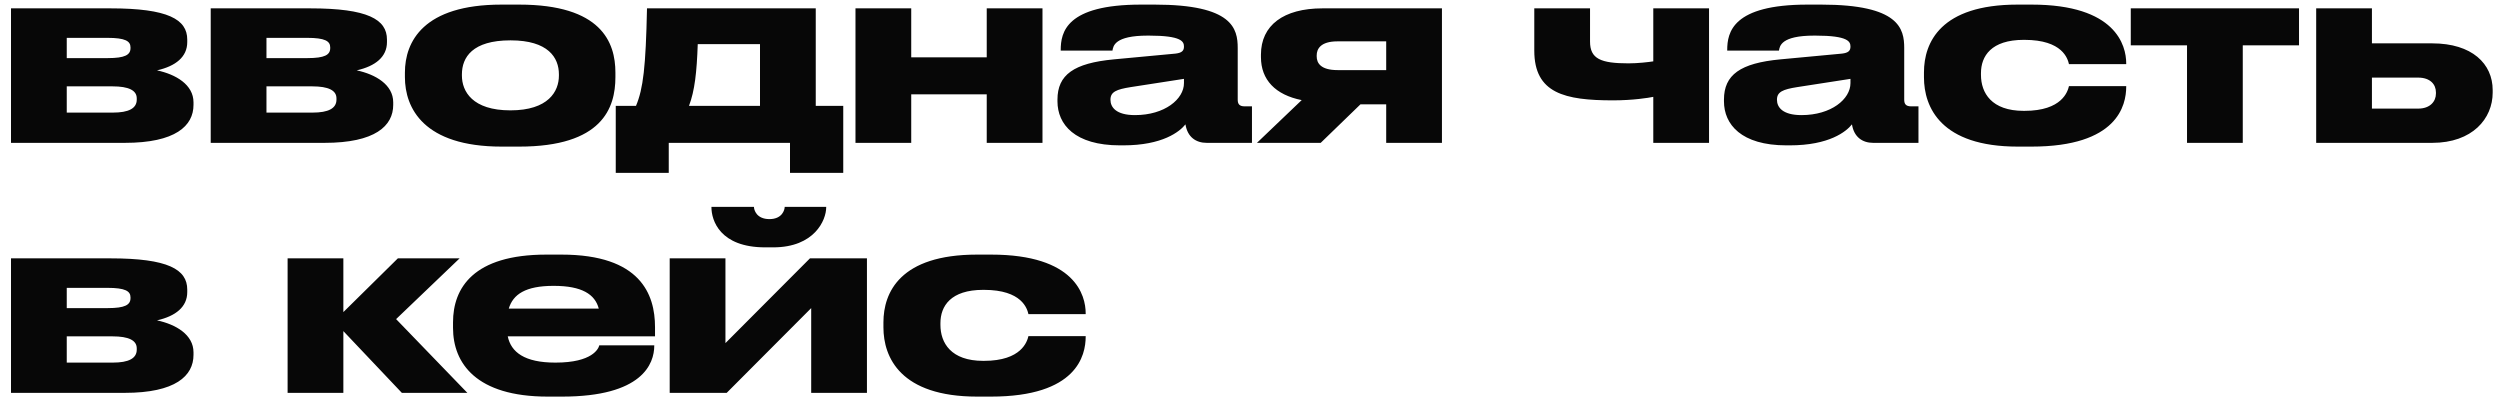 <?xml version="1.0" encoding="UTF-8"?> <svg xmlns="http://www.w3.org/2000/svg" width="140" height="23" viewBox="0 0 140 23" fill="none"><path d="M6.986 8H0.616V0.468H6.188C9.408 0.468 10.486 1.084 10.486 2.218V2.358C10.486 3.184 9.842 3.702 8.792 3.94C9.842 4.164 10.836 4.738 10.836 5.732V5.872C10.836 7.048 9.828 8 6.986 8ZM3.738 3.254H6.034C7 3.254 7.308 3.072 7.308 2.694V2.652C7.308 2.302 7.014 2.12 6.02 2.12H3.738V3.254ZM3.738 6.306H6.314C7.21 6.306 7.658 6.068 7.658 5.578V5.508C7.658 5.06 7.21 4.836 6.3 4.836H3.738V6.306ZM18.17 8H11.8V0.468H17.372C20.592 0.468 21.67 1.084 21.67 2.218V2.358C21.67 3.184 21.026 3.702 19.976 3.94C21.026 4.164 22.02 4.738 22.02 5.732V5.872C22.02 7.048 21.012 8 18.17 8ZM14.922 3.254H17.218C18.184 3.254 18.492 3.072 18.492 2.694V2.652C18.492 2.302 18.198 2.12 17.204 2.12H14.922V3.254ZM14.922 6.306H17.498C18.394 6.306 18.842 6.068 18.842 5.578V5.508C18.842 5.06 18.394 4.836 17.484 4.836H14.922V6.306ZM29.073 8.21H28.093C23.725 8.21 22.675 6.054 22.675 4.318V4.066C22.675 2.33 23.711 0.258 28.079 0.258H29.073C33.665 0.258 34.463 2.358 34.463 4.066V4.318C34.463 6.054 33.721 8.21 29.073 8.21ZM28.583 6.18C30.711 6.18 31.299 5.116 31.299 4.234V4.164C31.299 3.226 30.697 2.26 28.597 2.26H28.583C26.455 2.26 25.867 3.212 25.867 4.164V4.234C25.867 5.116 26.455 6.18 28.583 6.18ZM34.482 9.68V5.928H35.616C36.022 4.962 36.162 3.744 36.232 0.468H45.682V5.928H47.222V9.68H44.24V8H37.45V9.68H34.482ZM38.584 5.928H42.56V2.47H39.074C39.018 4.052 38.906 5.074 38.584 5.928ZM51.029 8H47.907V0.468H51.029V3.212H55.257V0.468H58.379V8H55.257V5.284H51.029V8ZM66.302 4.654V4.416L63.32 4.878C62.522 5.004 62.186 5.144 62.186 5.578V5.592C62.186 5.998 62.494 6.446 63.558 6.446C65.224 6.446 66.302 5.55 66.302 4.654ZM66.386 6.964C66.064 7.37 65.112 8.14 62.9 8.14H62.718C60.184 8.14 59.218 6.964 59.218 5.676V5.578C59.218 4.192 60.128 3.534 62.382 3.324L65.826 3.002C66.176 2.96 66.302 2.848 66.302 2.61C66.302 2.33 66.176 1.994 64.342 1.994H64.272C62.41 1.994 62.34 2.582 62.298 2.834H59.4V2.806C59.4 1.812 59.694 0.258 63.894 0.258H64.664C69.032 0.258 69.312 1.602 69.312 2.694V5.578C69.312 5.802 69.382 5.956 69.704 5.956H70.11V8H67.576C66.974 8 66.498 7.678 66.386 6.964ZM77.627 5.844H76.185L73.959 8H70.389L72.895 5.606C71.425 5.312 70.613 4.472 70.613 3.198V3.058C70.613 1.42 71.873 0.468 74.057 0.468H80.749V8H77.627V5.844ZM77.627 2.316H74.897C73.945 2.316 73.735 2.75 73.735 3.1V3.156C73.735 3.52 73.945 3.926 74.911 3.926H77.627V2.316ZM92.584 0.468H95.706V8H92.584V5.424C92.318 5.48 91.436 5.62 90.33 5.62C87.628 5.62 85.92 5.228 85.92 2.834V0.468H89.042V2.33C89.042 3.296 89.644 3.548 91.198 3.548C91.716 3.548 92.318 3.478 92.584 3.436V0.468ZM103.626 4.654V4.416L100.644 4.878C99.846 5.004 99.51 5.144 99.51 5.578V5.592C99.51 5.998 99.818 6.446 100.882 6.446C102.548 6.446 103.626 5.55 103.626 4.654ZM103.71 6.964C103.388 7.37 102.436 8.14 100.224 8.14H100.042C97.508 8.14 96.542 6.964 96.542 5.676V5.578C96.542 4.192 97.452 3.534 99.706 3.324L103.15 3.002C103.5 2.96 103.626 2.848 103.626 2.61C103.626 2.33 103.5 1.994 101.666 1.994H101.596C99.734 1.994 99.664 2.582 99.622 2.834H96.724V2.806C96.724 1.812 97.018 0.258 101.218 0.258H101.988C106.356 0.258 106.636 1.602 106.636 2.694V5.578C106.636 5.802 106.706 5.956 107.028 5.956H107.434V8H104.9C104.298 8 103.822 7.678 103.71 6.964ZM113.762 8.21H112.992C108.694 8.21 107.742 6.012 107.742 4.332V4.052C107.742 2.372 108.68 0.258 112.978 0.258H113.776C118.48 0.258 119.068 2.54 119.068 3.548V3.59H115.862C115.792 3.296 115.512 2.232 113.37 2.232H113.328C111.508 2.232 110.934 3.142 110.934 4.094V4.192C110.934 5.2 111.522 6.208 113.328 6.208H113.37C115.484 6.208 115.792 5.116 115.862 4.822H119.068V4.85C119.068 5.9 118.578 8.21 113.762 8.21ZM122.473 8V2.54H119.323V0.468H128.745V2.54H125.595V8H122.473ZM129.706 8V0.468H132.828V2.428H136.202C138.442 2.428 139.59 3.576 139.59 5.046V5.186C139.59 6.642 138.456 8 136.202 8H129.706ZM132.828 6.082H135.418C136.09 6.082 136.412 5.676 136.412 5.242V5.172C136.412 4.724 136.09 4.346 135.418 4.346H132.828V6.082ZM6.986 22H0.616V14.468H6.188C9.408 14.468 10.486 15.084 10.486 16.218V16.358C10.486 17.184 9.842 17.702 8.792 17.94C9.842 18.164 10.836 18.738 10.836 19.732V19.872C10.836 21.048 9.828 22 6.986 22ZM3.738 17.254H6.034C7 17.254 7.308 17.072 7.308 16.694V16.652C7.308 16.302 7.014 16.12 6.02 16.12H3.738V17.254ZM3.738 20.306H6.314C7.21 20.306 7.658 20.068 7.658 19.578V19.508C7.658 19.06 7.21 18.836 6.3 18.836H3.738V20.306ZM22.504 22L19.228 18.542V22H16.106V14.468H19.228V17.478L22.28 14.468H25.738L22.182 17.87L26.172 22H22.504ZM31.011 16.008H30.997C29.428 16.008 28.729 16.484 28.491 17.282H33.531C33.321 16.484 32.593 16.008 31.011 16.008ZM36.639 19.34V19.354C36.639 20.376 35.967 22.21 31.473 22.21H30.674C26.657 22.21 25.369 20.334 25.369 18.36V18.052C25.369 16.12 26.517 14.258 30.59 14.258H31.445C35.868 14.258 36.681 16.484 36.681 18.318V18.836H28.434C28.616 19.718 29.372 20.306 31.095 20.306H31.108C33.181 20.306 33.517 19.522 33.559 19.34H36.639ZM37.503 22V14.468H40.625V19.214L45.357 14.468H48.549V22H45.427V17.254L40.695 22H37.503ZM43.299 13.852H42.851C40.303 13.852 39.841 12.326 39.841 11.612V11.584H42.221C42.221 11.752 42.361 12.27 43.089 12.27C43.803 12.27 43.943 11.752 43.943 11.584H46.267V11.612C46.267 12.326 45.609 13.852 43.299 13.852ZM55.492 22.21H54.722C50.424 22.21 49.472 20.012 49.472 18.332V18.052C49.472 16.372 50.41 14.258 54.708 14.258H55.506C60.21 14.258 60.798 16.54 60.798 17.548V17.59H57.592C57.522 17.296 57.242 16.232 55.1 16.232H55.058C53.238 16.232 52.664 17.142 52.664 18.094V18.192C52.664 19.2 53.252 20.208 55.058 20.208H55.1C57.214 20.208 57.522 19.116 57.592 18.822H60.798V18.85C60.798 19.9 60.308 22.21 55.492 22.21Z" fill="#070707"></path></svg> 